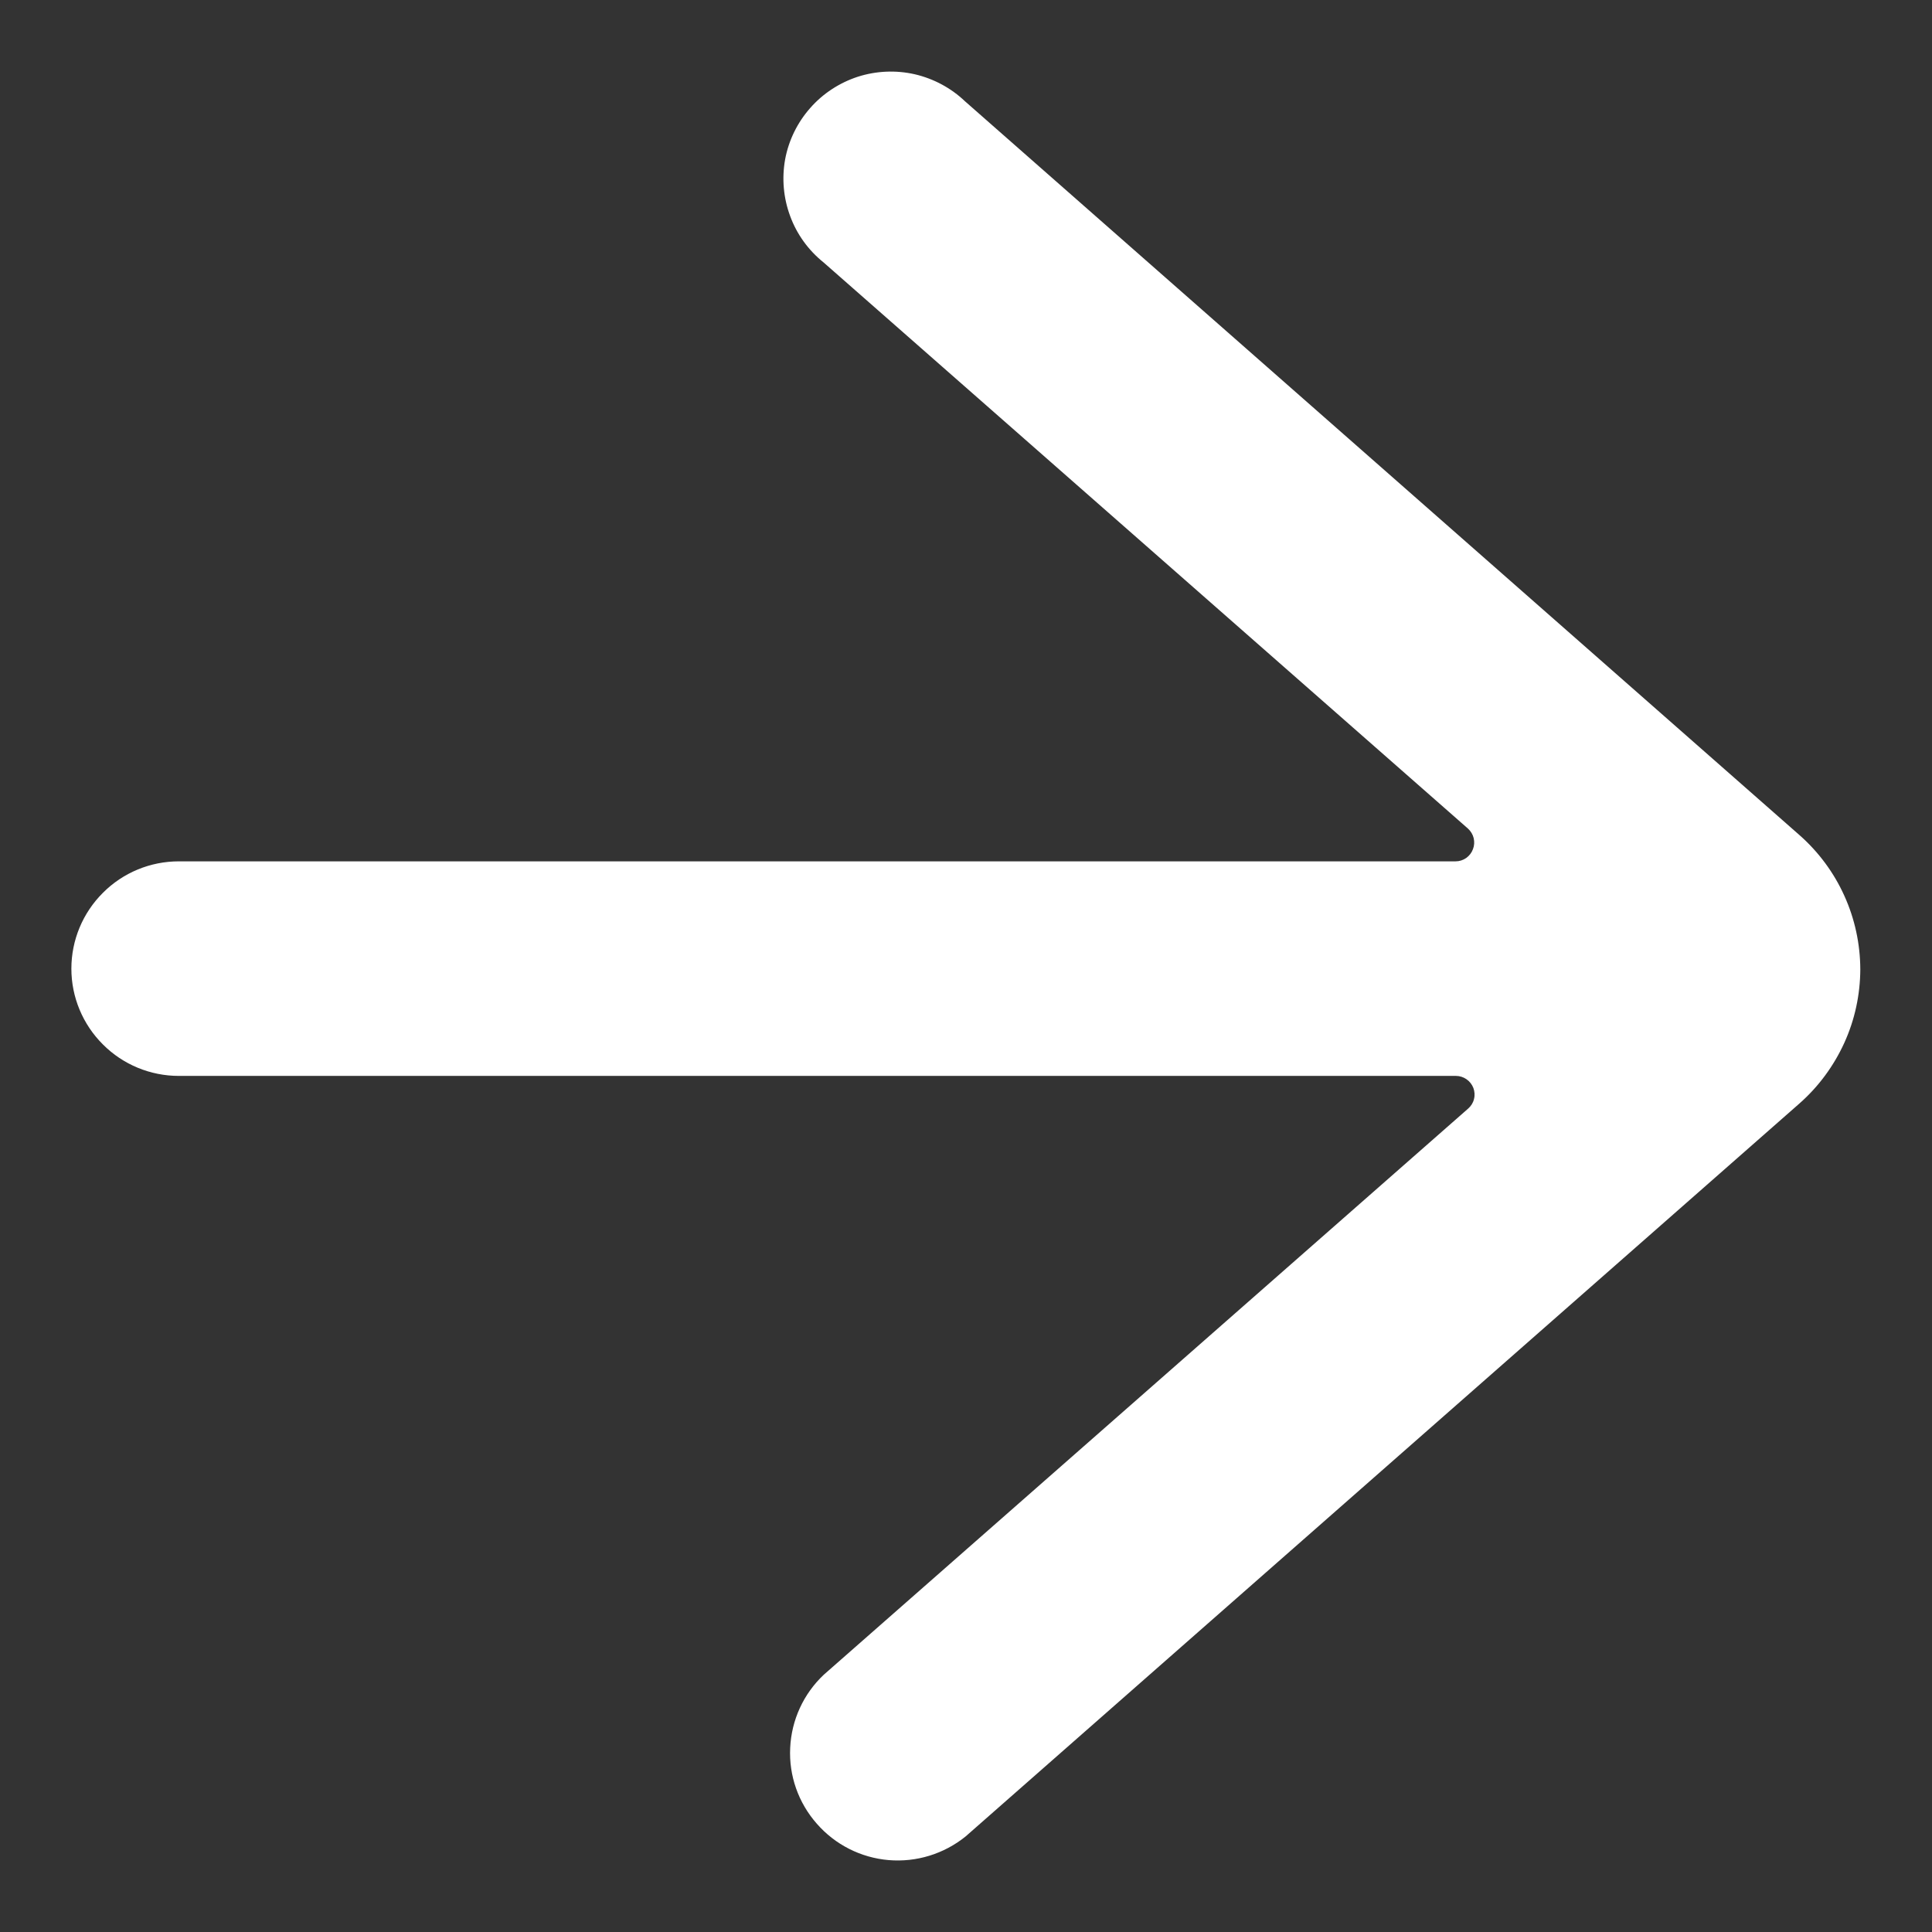 <svg width="18" height="18" viewBox="0 0 18 18" fill="none" xmlns="http://www.w3.org/2000/svg">
<rect x="0" y="0" width="18" height="18" fill="#333333" stroke="none"/>
<path d="M17.332 9.031C17.331 9.267 17.281 9.501 17.183 9.716C17.085 9.931 16.943 10.124 16.766 10.28L8.996 17.11C8.794 17.273 8.537 17.352 8.279 17.33C8.02 17.308 7.78 17.186 7.61 16.991C7.438 16.796 7.349 16.543 7.362 16.284C7.374 16.025 7.486 15.781 7.675 15.603L13.679 10.328C13.706 10.304 13.725 10.274 13.733 10.239C13.742 10.205 13.739 10.169 13.727 10.136C13.714 10.103 13.692 10.075 13.663 10.055C13.634 10.035 13.6 10.024 13.565 10.024L1.666 10.024C1.401 10.024 1.146 9.919 0.959 9.731C0.771 9.544 0.665 9.29 0.665 9.025C0.665 8.759 0.771 8.505 0.959 8.318C1.146 8.13 1.401 8.025 1.666 8.025L13.561 8.025C13.597 8.025 13.631 8.014 13.66 7.994C13.689 7.973 13.711 7.945 13.723 7.912C13.736 7.879 13.738 7.843 13.73 7.809C13.722 7.775 13.703 7.744 13.677 7.72L7.673 2.445C7.532 2.332 7.424 2.183 7.362 2.014C7.299 1.845 7.283 1.662 7.315 1.484C7.348 1.307 7.429 1.142 7.548 1.007C7.667 0.871 7.821 0.771 7.992 0.715C8.164 0.66 8.347 0.652 8.523 0.692C8.699 0.733 8.861 0.82 8.991 0.944L16.766 7.781C16.943 7.937 17.086 8.13 17.183 8.345C17.281 8.561 17.331 8.794 17.332 9.031Z" fill="white"/>
</svg>
